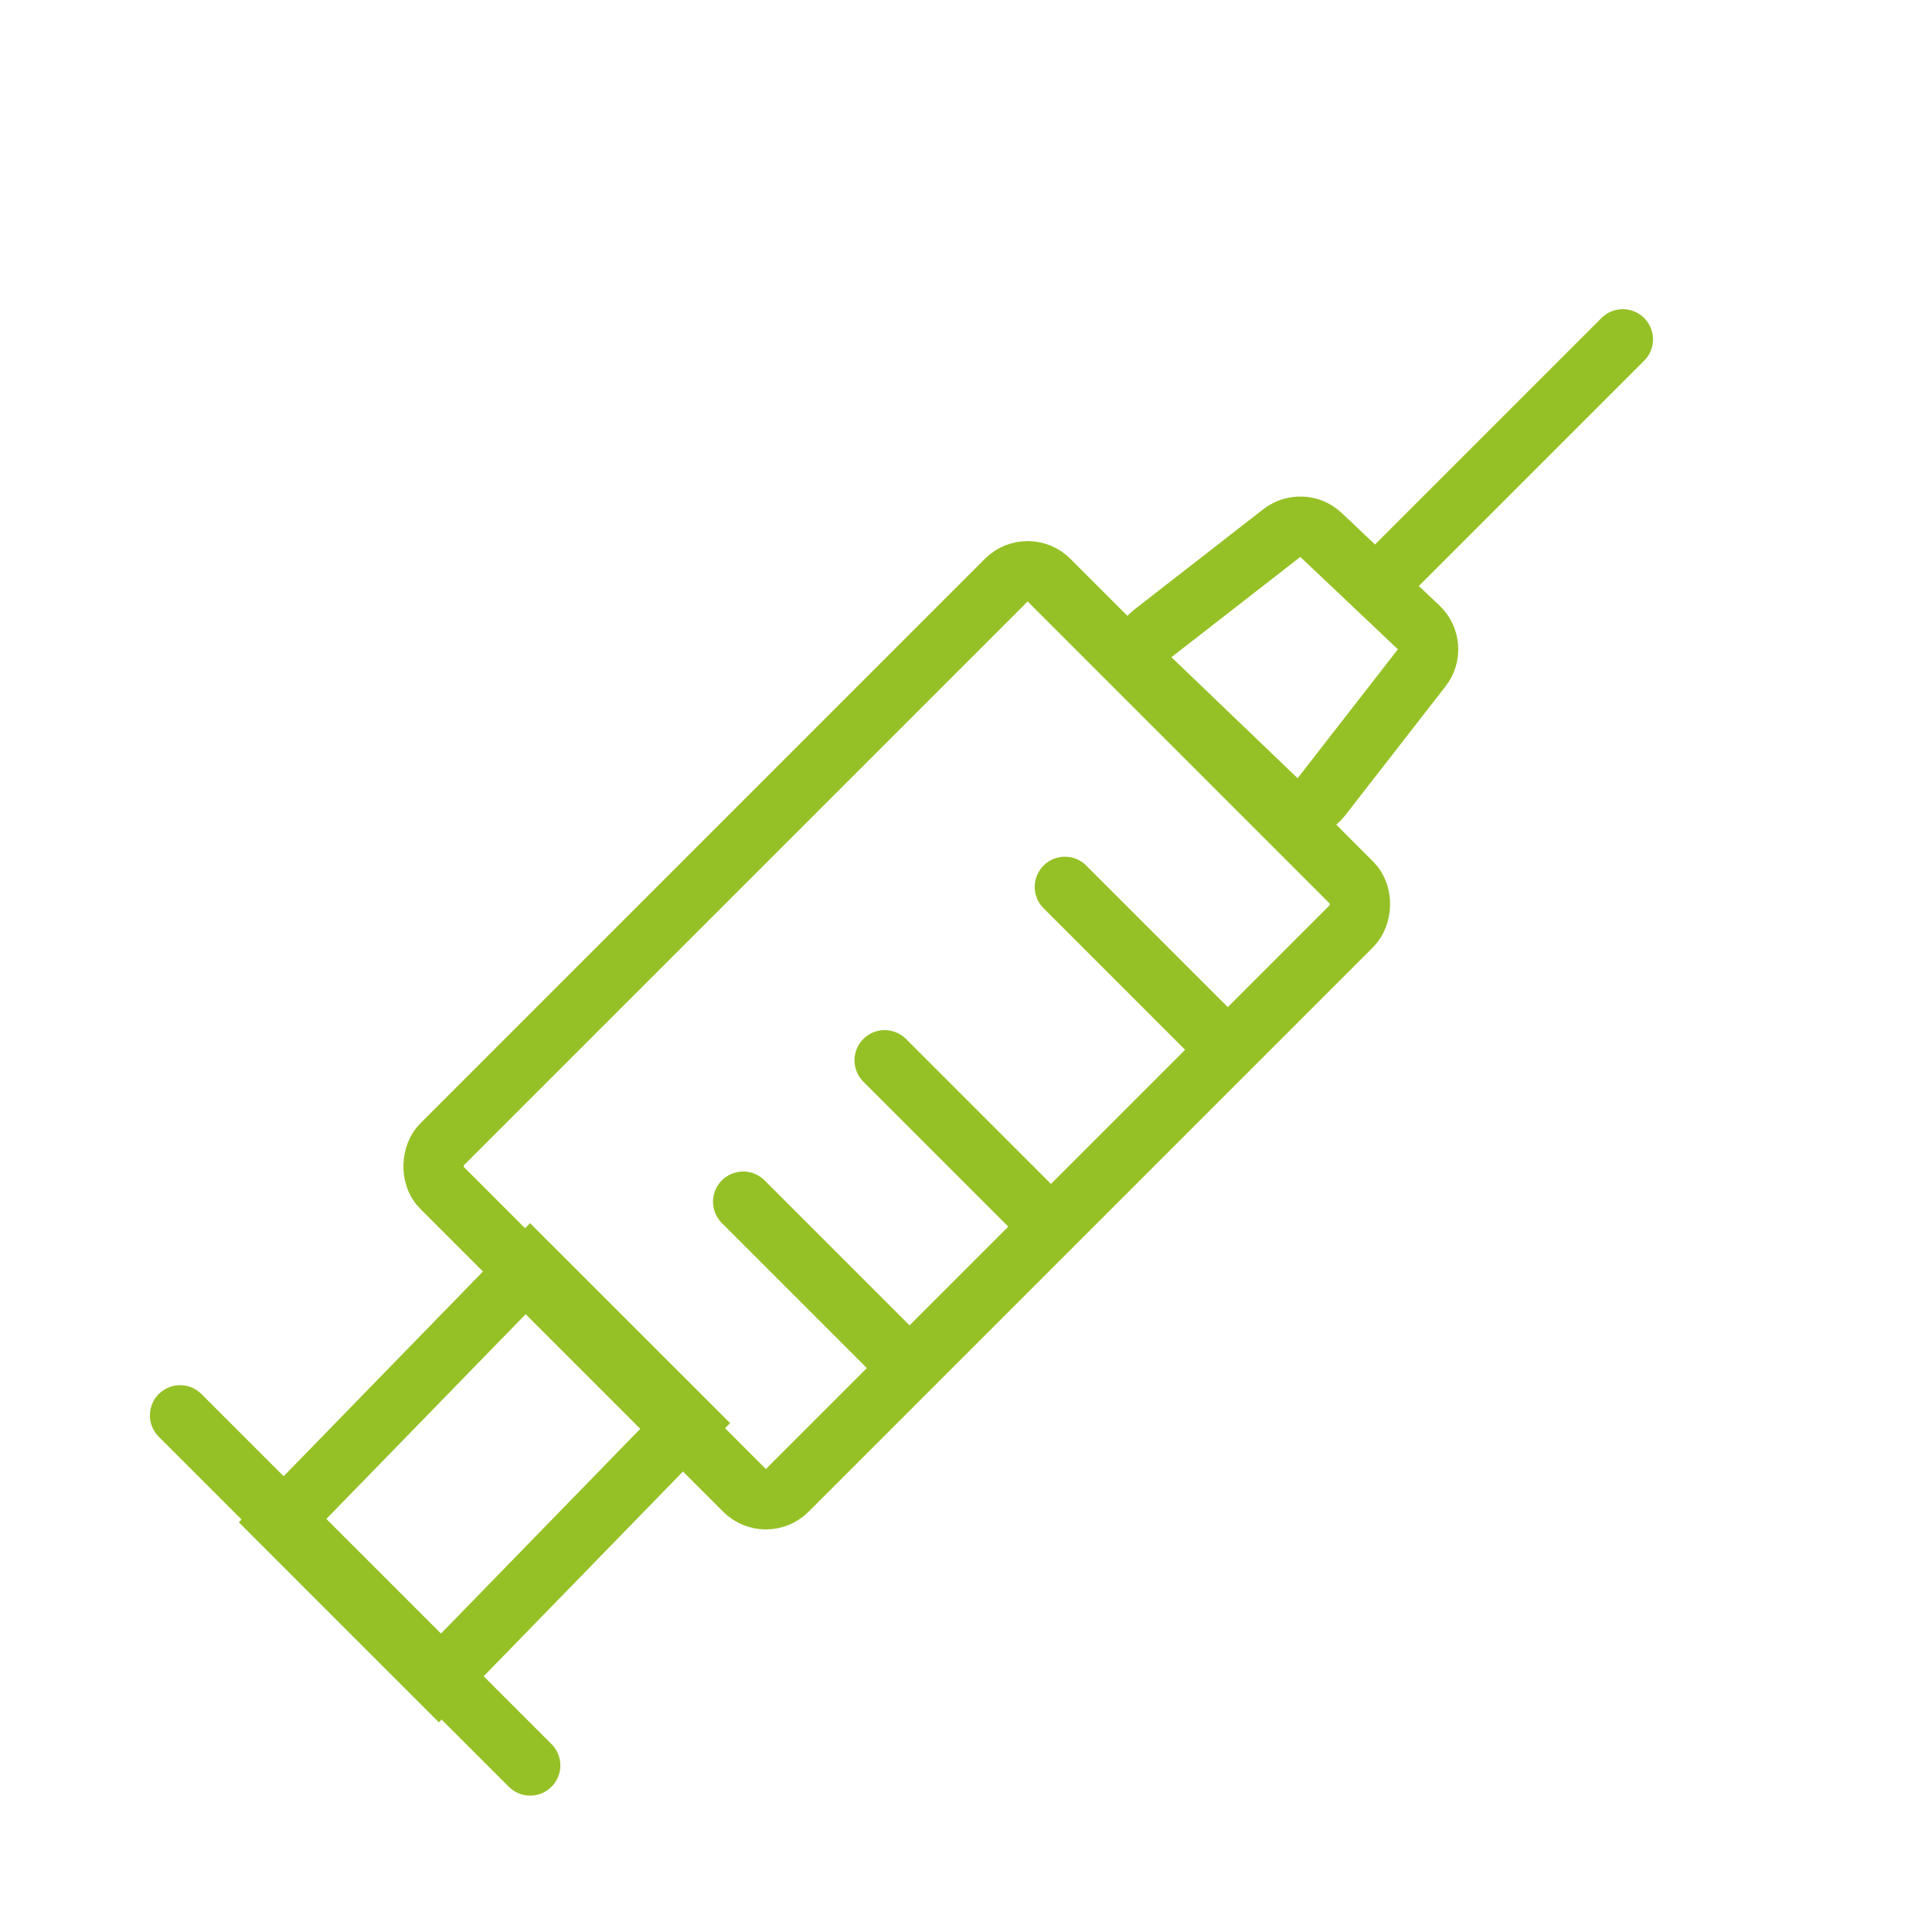 <?xml version="1.0" encoding="UTF-8"?> <svg xmlns="http://www.w3.org/2000/svg" width="32" height="32" viewBox="0 0 32 32" fill="none"> <g filter="url(#filter0_b_411_2327)"> <rect x="17.021" y="9.255" width="8.095" height="14.227" rx="0.5" transform="rotate(45 17.021 9.255)" stroke="#96C126"></rect> <path d="M4.658 25.209L8.784 20.971L11.39 23.576L7.264 27.815L4.658 25.209Z" stroke="#96C126"></path> <path d="M21.23 8.83C21.425 8.678 21.702 8.691 21.881 8.861L23.497 10.391C23.684 10.568 23.706 10.858 23.548 11.061L21.887 13.197C21.705 13.431 21.361 13.456 21.147 13.251L19.056 11.246C18.835 11.035 18.854 10.678 19.095 10.491L21.23 8.83Z" stroke="#96C126"></path> <path d="M2.983 23.443L8.781 29.241" stroke="#96C126" stroke-linecap="round"></path> <path d="M12.31 19.904L14.795 22.389" stroke="#96C126" stroke-linecap="round"></path> <path d="M14.653 17.562L17.138 20.047" stroke="#96C126" stroke-linecap="round"></path> <path d="M17.638 14.69L20.024 17.076" stroke="#96C126" stroke-linecap="round"></path> <path d="M22.989 9.511L26.879 5.621" stroke="#96C126" stroke-linecap="round"></path> </g> <defs> <filter id="filter0_b_411_2327" x="-10" y="-10" width="52" height="52" filterUnits="userSpaceOnUse" color-interpolation-filters="sRGB"> <feFlood flood-opacity="0" result="BackgroundImageFix"></feFlood> <feGaussianBlur in="BackgroundImageFix" stdDeviation="5"></feGaussianBlur> <feComposite in2="SourceAlpha" operator="in" result="effect1_backgroundBlur_411_2327"></feComposite> <feBlend mode="normal" in="SourceGraphic" in2="effect1_backgroundBlur_411_2327" result="shape"></feBlend> </filter> </defs> </svg> 